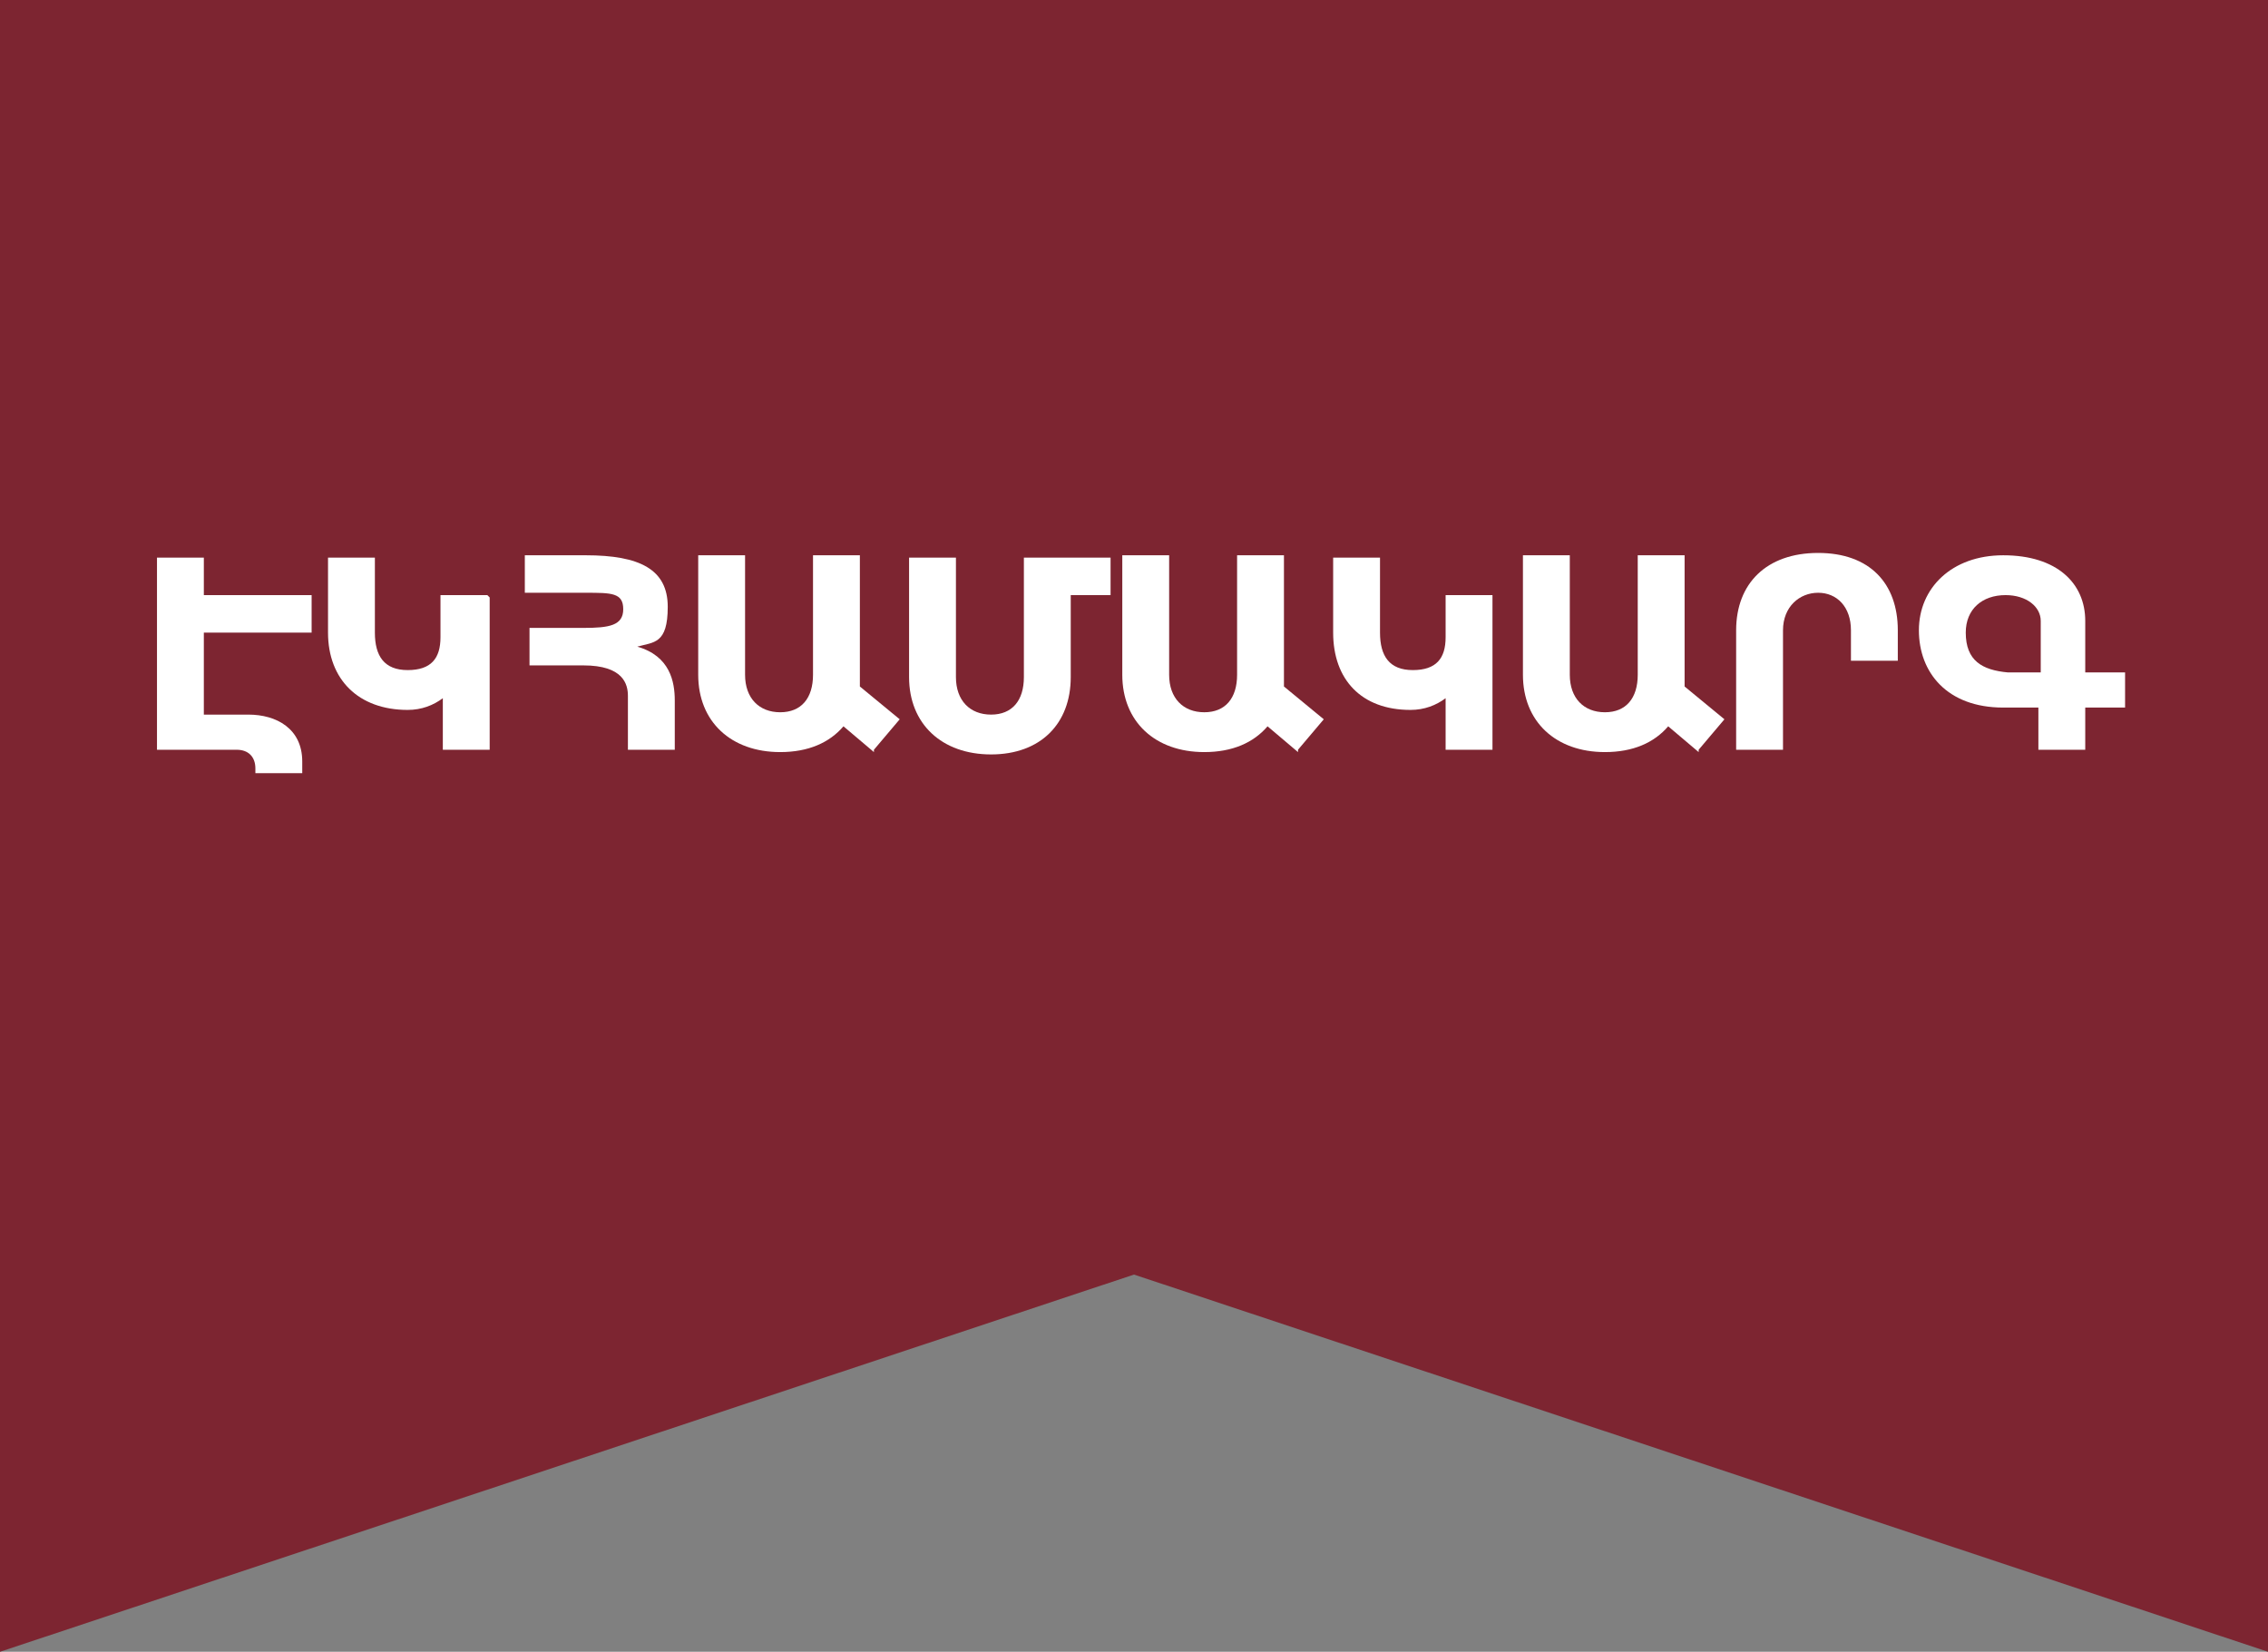 <?xml version="1.0" encoding="UTF-8"?>
<svg id="Layer_1" xmlns="http://www.w3.org/2000/svg" version="1.1" viewBox="0 0 96.8 70.5">
  <rect x="0" y="0" width="96.8" height="70.5" fill="#808080" stroke="none"/>
  <!-- Generator: Adobe Illustrator 29.2.1, SVG Export Plug-In . SVG Version: 2.1.0 Build 116)  -->
  <defs>
    <style>
      .st0 {
        fill: #7d2531;
      }

      .st1 {
        fill: #fff;
      }
    </style>
  </defs>
  <polygon class="st0" points="96.8 70.5 48.4 54.4 0 70.5 0 0 96.8 0 96.8 70.5"/>
  <g>
    <path class="st1" d="M8.7,27.1v3.4h1.9c1.2,0,2.3.6,2.3,2v.5h-2v-.2c0-.5-.3-.8-.8-.8h-3.4v-8.2h2v1.6h4.6v1.6h-4.6Z"/>
    <path class="st1" d="M20.9,25.5v6.5h-2v-2.2c-.4.3-.9.5-1.5.5-2.1,0-3.4-1.3-3.4-3.3v-3.2h2v3.2c0,1,.4,1.6,1.4,1.6s1.4-.5,1.4-1.4v-1.8h2Z"/>
    <path class="st1" d="M28.8,29.9v2.1h-2v-2.3c0-.5-.2-1.3-1.9-1.3h-2.3v-1.6h2.3c1.1,0,1.7-.1,1.7-.8s-.5-.7-1.6-.7h-2.6v-1.6h2.6c2.3,0,3.5.6,3.5,2.2s-.6,1.5-1.3,1.7c1.4.4,1.6,1.5,1.6,2.3h0Z"/>
    <path class="st1" d="M37.3,32.1l-1.3-1.1c-.6.7-1.5,1.1-2.7,1.1-2.1,0-3.5-1.3-3.5-3.3v-5.1h2v5.1c0,1,.6,1.6,1.5,1.6s1.4-.6,1.4-1.6v-5.1h2v5.1c0,.2,0,.4,0,.5l1.7,1.4-1.1,1.3h0Z"/>
    <path class="st1" d="M47.5,25.4h-1.8v3.5c0,2-1.3,3.3-3.4,3.3s-3.5-1.3-3.5-3.3v-5.1h2v5.1c0,1,.6,1.6,1.5,1.6s1.4-.6,1.4-1.6v-5.1h3.7v1.6h0Z"/>
    <path class="st1" d="M55.4,32.1l-1.3-1.1c-.6.7-1.5,1.1-2.7,1.1-2.1,0-3.5-1.3-3.5-3.3v-5.1h2v5.1c0,1,.6,1.6,1.5,1.6s1.4-.6,1.4-1.6v-5.1h2v5.1c0,.2,0,.4,0,.5l1.7,1.4-1.1,1.3h0Z"/>
    <path class="st1" d="M63.7,25.5v6.5h-2v-2.2c-.4.3-.9.5-1.5.5-2.1,0-3.3-1.3-3.3-3.3v-3.2h2v3.2c0,1,.4,1.6,1.4,1.6s1.4-.5,1.4-1.4v-1.8h2Z"/>
    <path class="st1" d="M72.5,32.1l-1.3-1.1c-.6.7-1.5,1.1-2.7,1.1-2.1,0-3.5-1.3-3.5-3.3v-5.1h2v5.1c0,1,.6,1.6,1.5,1.6s1.4-.6,1.4-1.6v-5.1h2v5.1c0,.2,0,.4,0,.5l1.7,1.4-1.1,1.3h0Z"/>
    <path class="st1" d="M76.1,32h-2v-5.1c0-2,1.3-3.3,3.5-3.3s3.4,1.3,3.4,3.3v1.3h-2v-1.3c0-1-.6-1.6-1.4-1.6s-1.5.6-1.5,1.6v5.1h0Z"/>
    <path class="st1" d="M90.7,30.2h-1.7v1.8h-2v-1.8h-1.5c-2.4,0-3.6-1.5-3.6-3.3s1.4-3.2,3.6-3.2c2.3,0,3.5,1.2,3.5,2.8v2.2h1.7s0,1.6,0,1.6ZM87.1,26.5c0-.6-.6-1.1-1.5-1.1-1,0-1.7.6-1.7,1.6,0,1.2.7,1.6,1.8,1.7h1.4v-2.2h0Z"/>
  </g>
</svg>